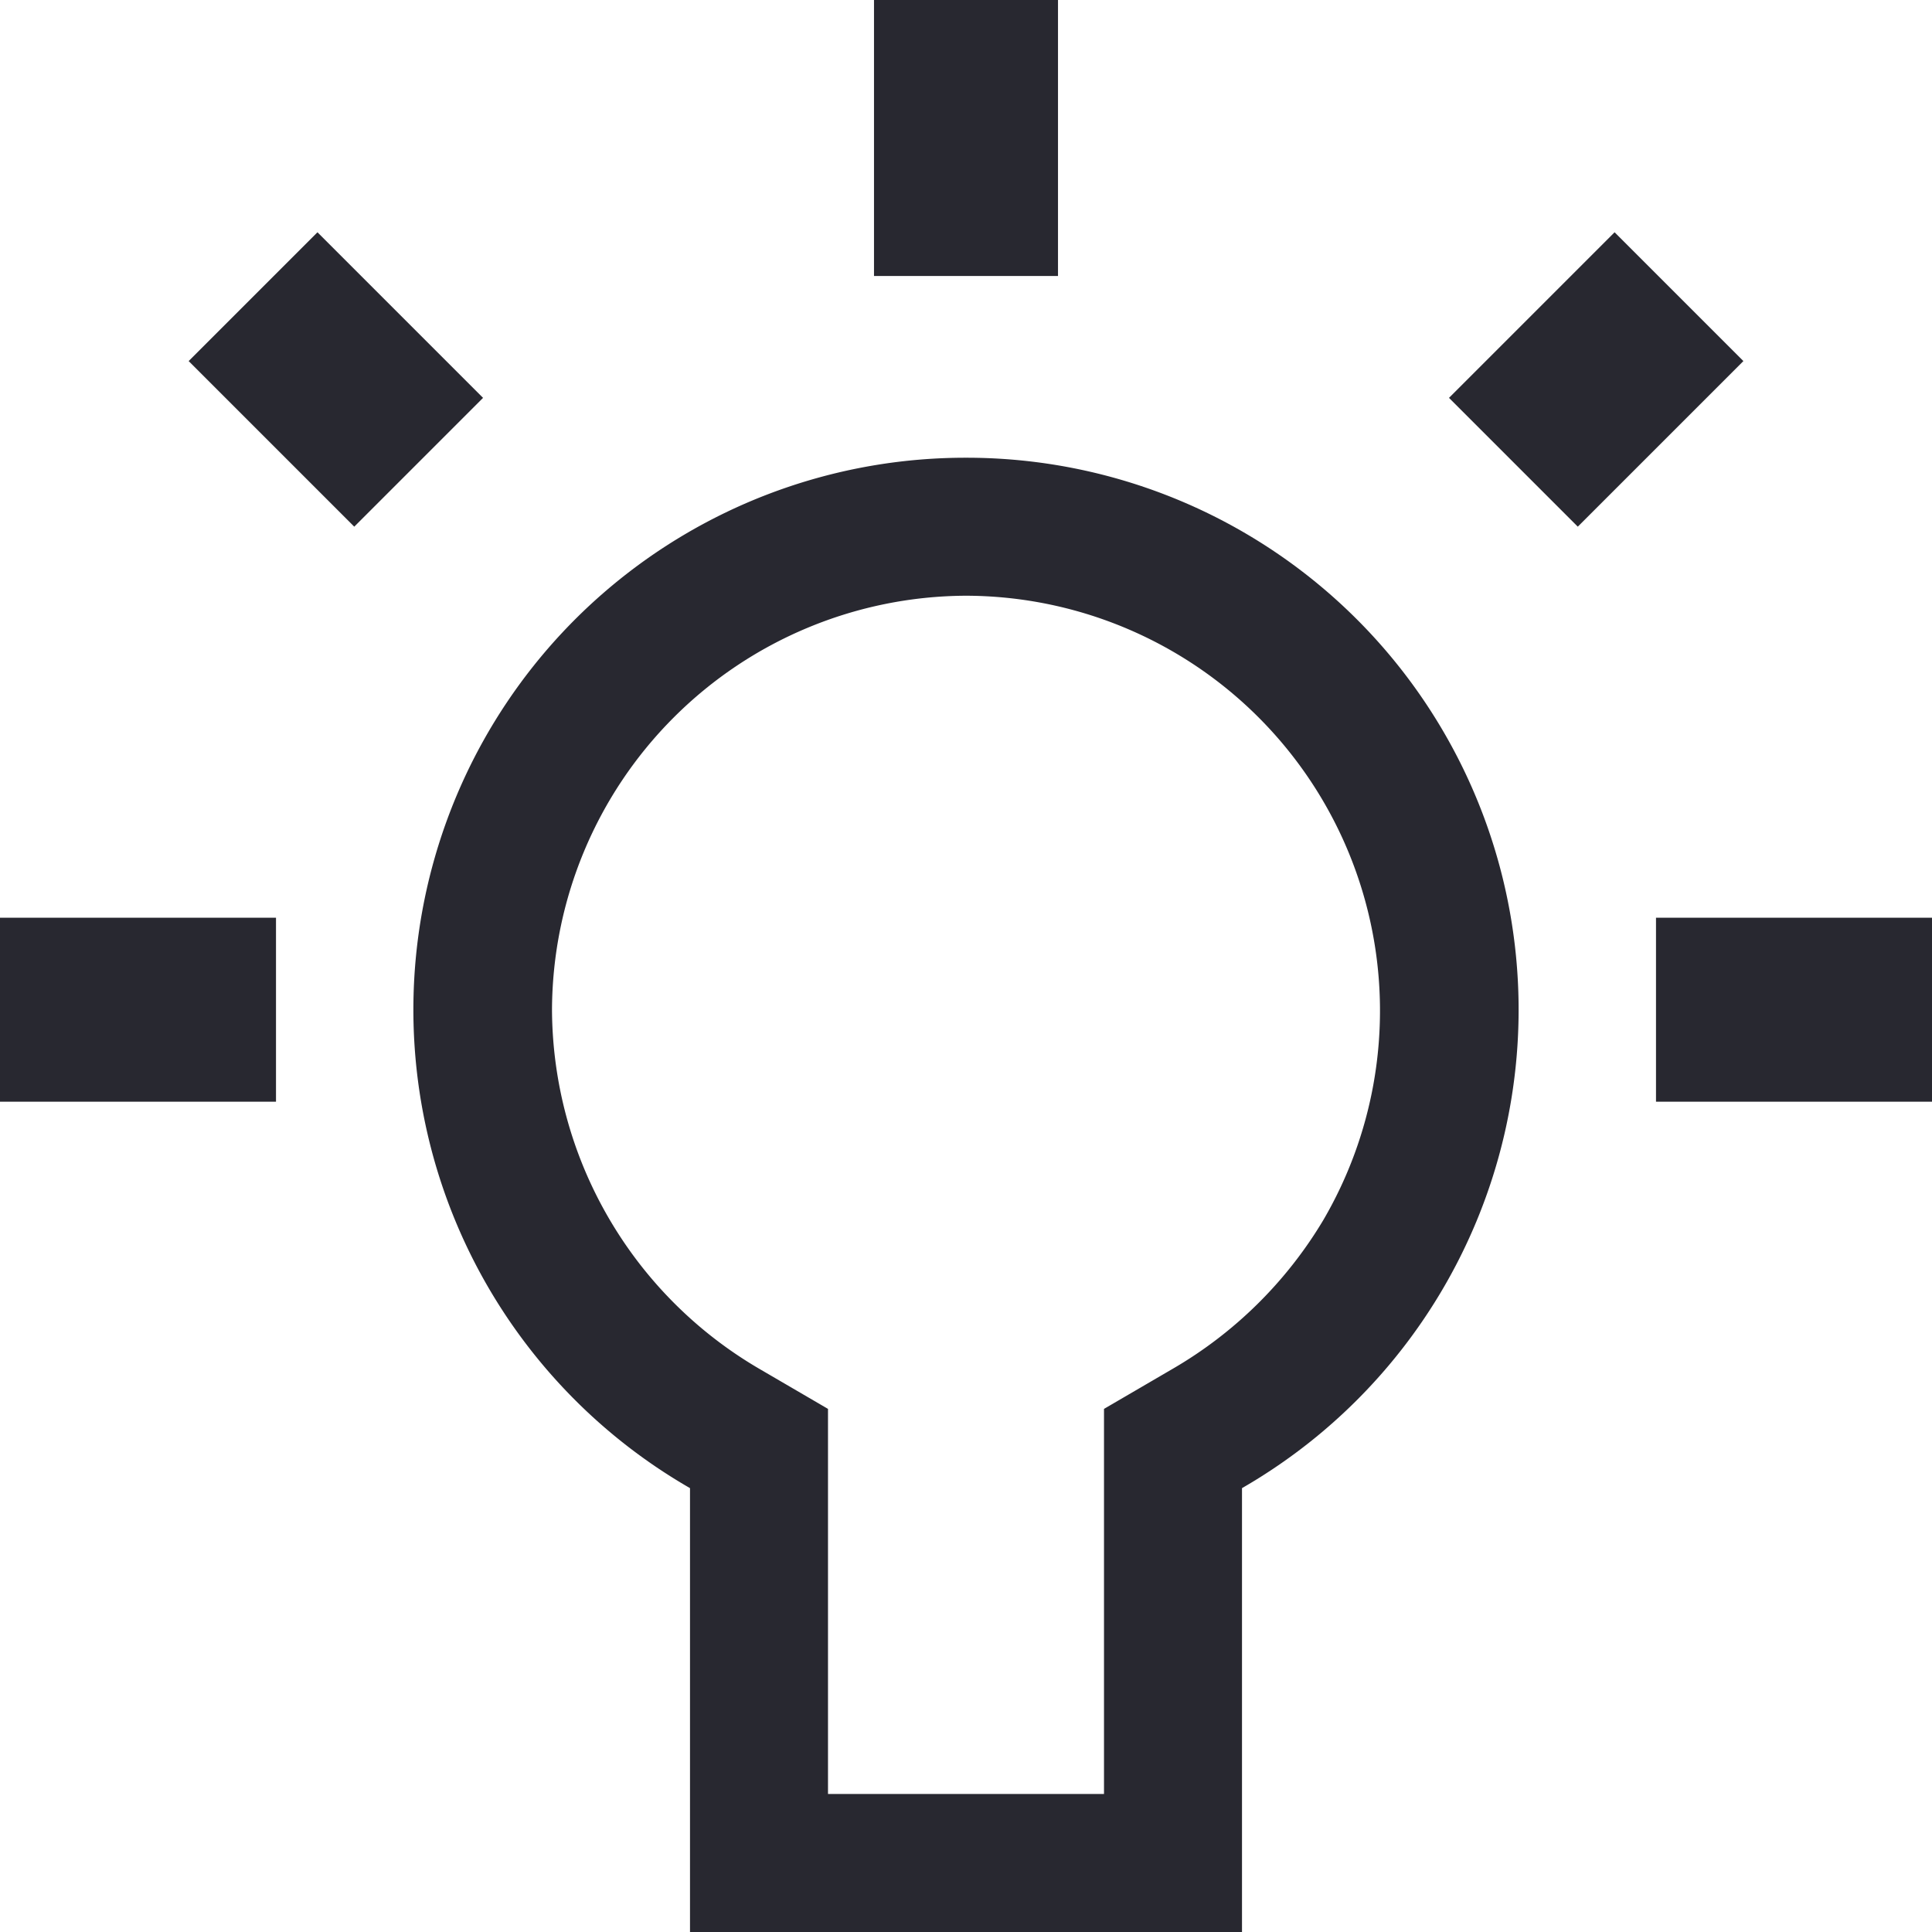 <svg xmlns="http://www.w3.org/2000/svg" width="31.5" height="31.5" viewBox="0 0 31.5 31.5">
  <path id="Icon_ion-android-bulb" data-name="Icon ion-android-bulb" d="M18,11.963a6.766,6.766,0,0,1,5.826,10.179,6.889,6.889,0,0,1-2.46,2.428l-1.116.651V31.5h-4.5V25.221l-1.116-.651a6.815,6.815,0,0,1-3.384-5.857A6.777,6.777,0,0,1,18,11.963M19.5,2.25h-3v4.5h3Zm9.075,3.787-2.7,2.7,2.1,2.1,2.7-2.7Zm-21.149,0-2.1,2.1,2.7,2.7,2.1-2.1ZM18,9.713a9,9,0,0,0-4.5,16.8V33.75h9V26.513A9,9,0,0,0,18,9.713Zm15.75,7.5h-4.5v3h4.5Zm-27,0H2.25v3h4.5Z" transform="translate(-2.25 -2.25)" fill="#282830"/>
</svg>
